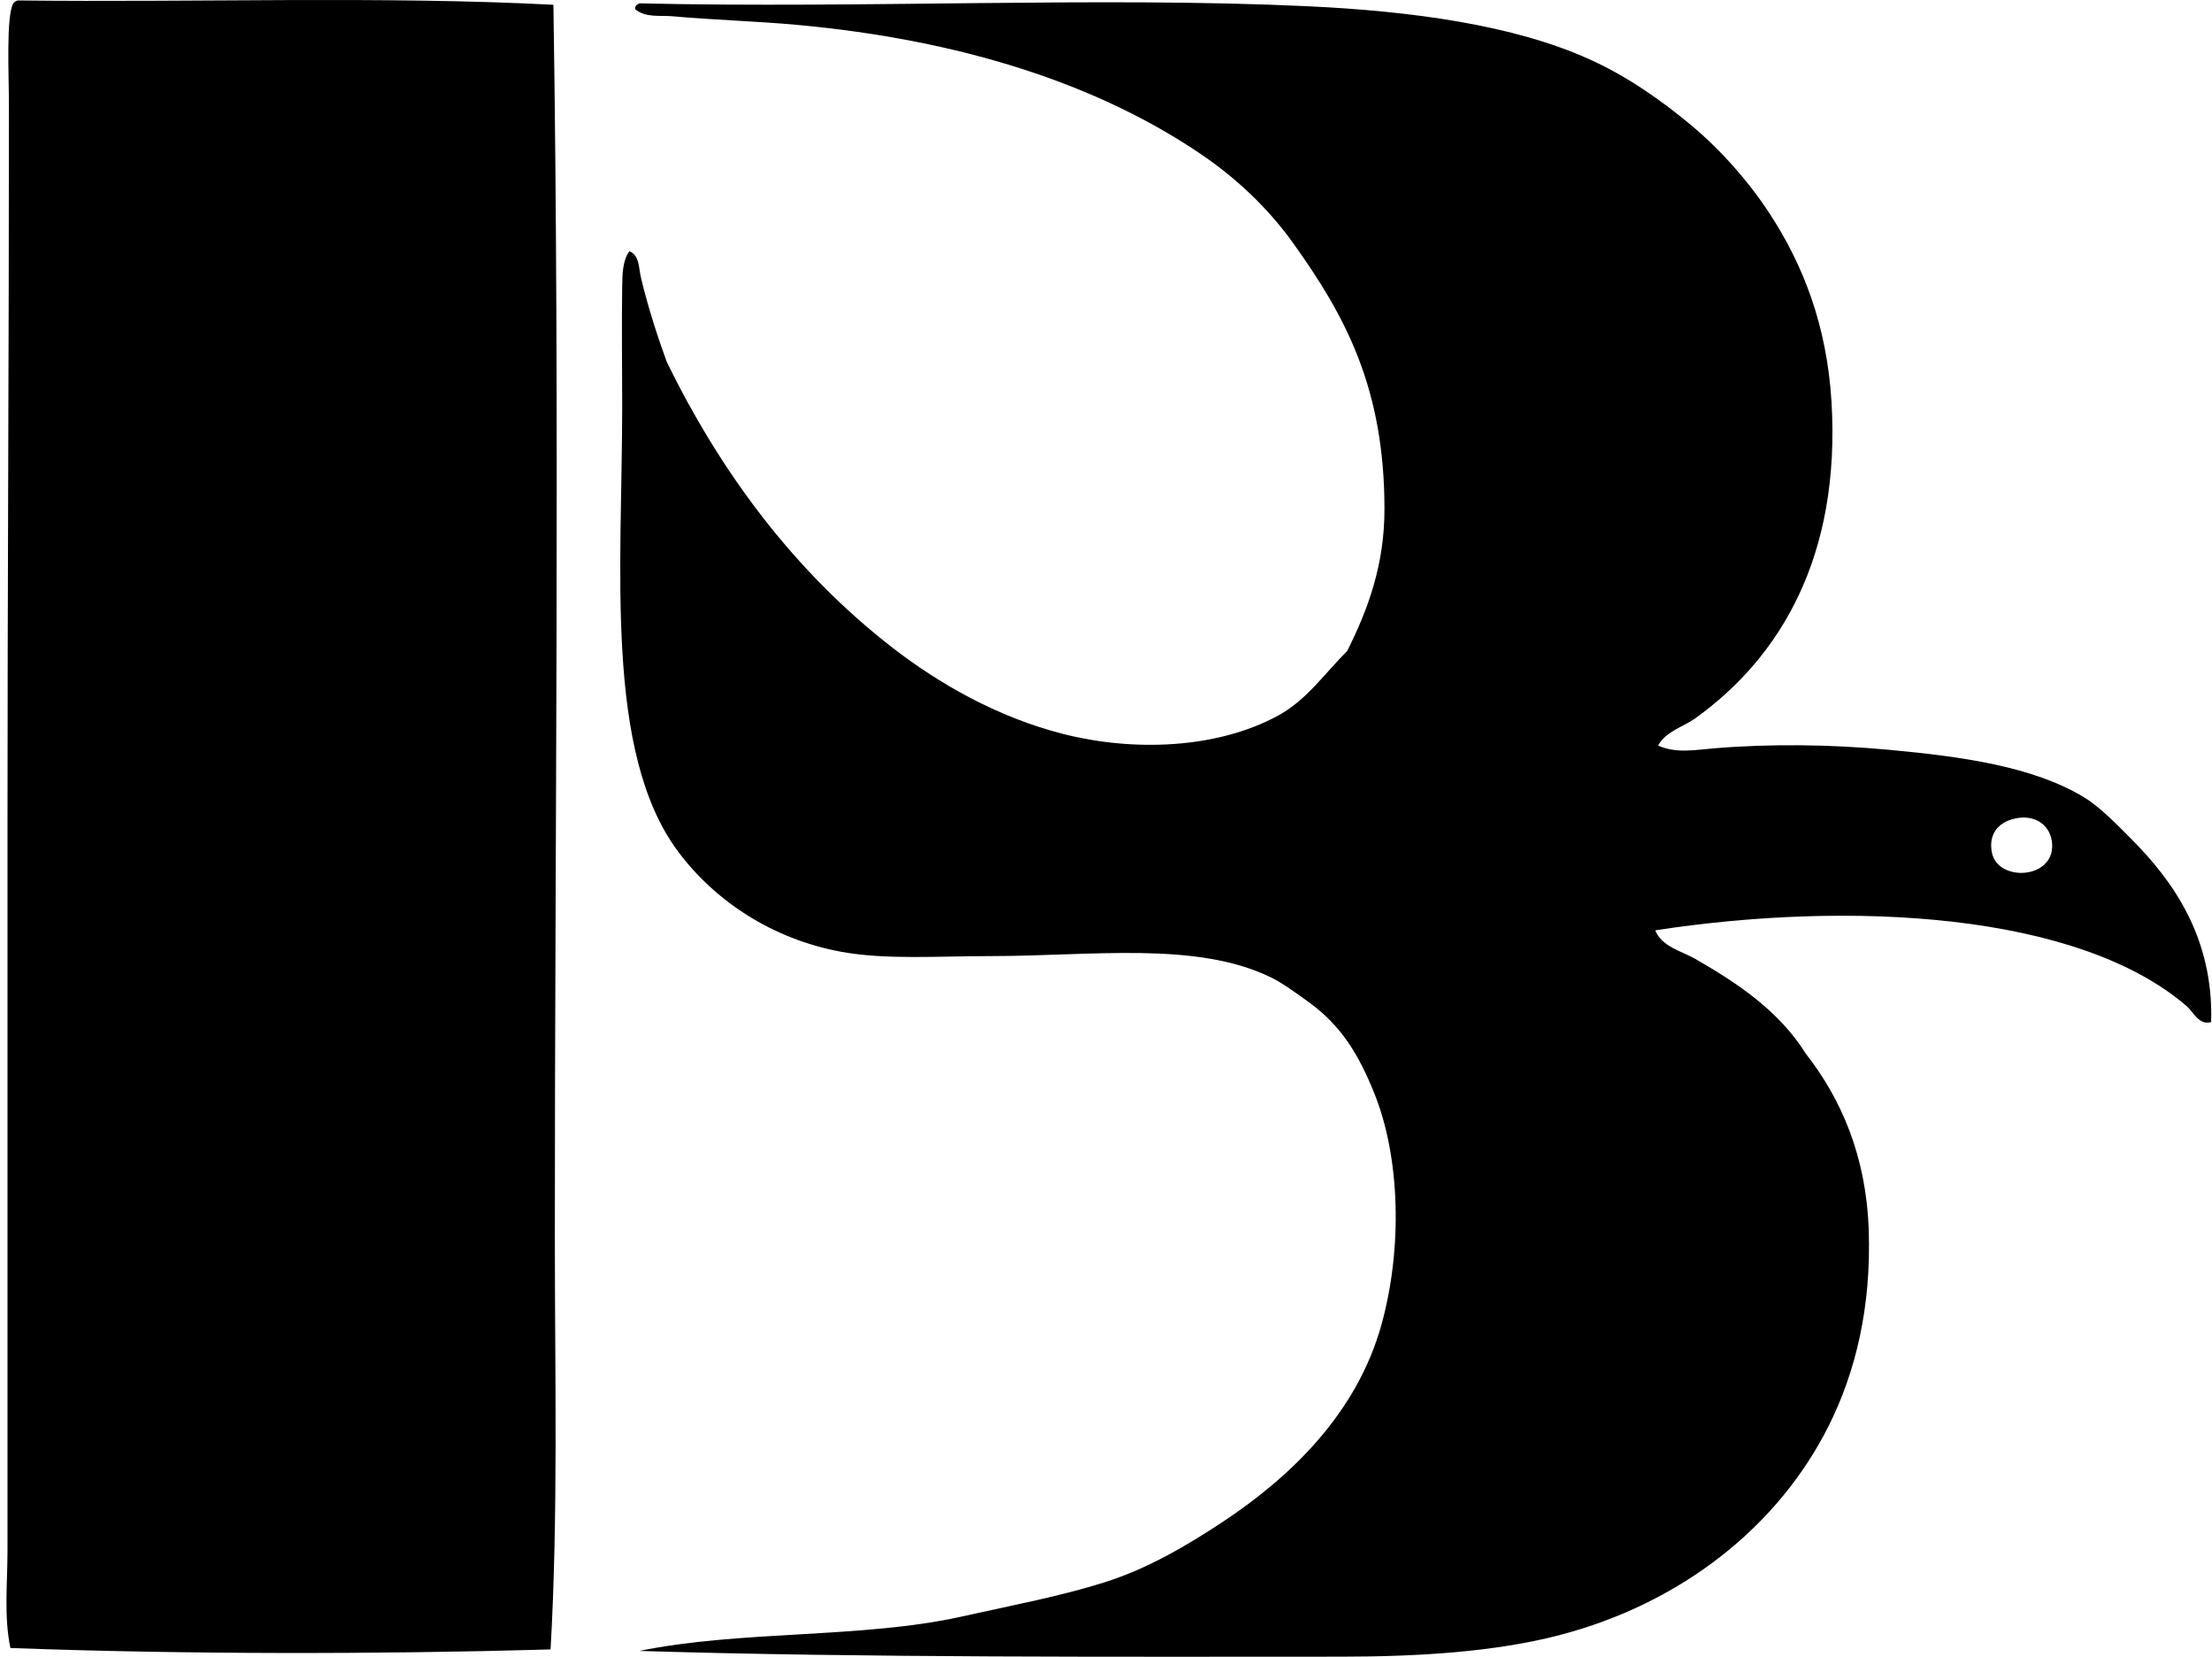 <svg xmlns="http://www.w3.org/2000/svg" width="267" height="200" fill="none" viewBox="0 0 267 200">
  <path fill="#000" fill-rule="evenodd" d="M66.8.577c.788 50.648.166 100.383.172 148.91.004 16.586.407 33.523-.516 49.636-20.907.601-44.35.598-65.201-.173-.796-3.819-.35-7.789-.35-11.76-.004-28.74.003-57.158 0-87.513-.004-28.478.176-56.85.173-86.994 0-3.581-.36-10.696.523-12.28.124-.162.311-.265.516-.35 21.69.255 44.21-.548 64.682.524ZM77.177.404c27.014.63 55.443-.828 80.594.346 12.764.594 24.963 2.284 34.071 6.4 4.544 2.051 8.642 4.922 12.28 7.956 3.586 2.988 6.984 6.845 9.512 10.724 4.006 6.131 6.877 13.45 7.436 22.655 1.128 18.644-6.145 30.84-16.428 38.222-1.481 1.065-3.504 1.535-4.501 3.289 2.086.993 4.579.527 6.746.346 6.754-.569 14.119-.477 21.099.174 8.914.827 17.379 2.015 23.521 5.706 1.937 1.16 3.967 3.275 5.707 5.018 5.173 5.169 9.981 12.057 9.684 22.138-1.453.46-2.171-1.241-2.938-1.902-13.185-11.365-40.655-12.768-64.165-9.165.809 1.998 3.192 2.507 4.844 3.454 5.183 2.985 10.098 6.284 13.319 11.418 4.318 5.526 7.298 12.425 7.606 21.275.322 9.246-1.552 17.131-4.841 23.694-6.113 12.195-17.852 21.438-32.516 25.253-7.786 2.023-17.028 2.589-26.289 2.592-26.763.004-57.723.142-84.748-.693 12.309-2.514 26.929-1.478 38.916-4.151 6.167-1.376 11.93-2.447 17.294-4.151 5.237-1.662 9.908-4.441 14.186-7.263 8.08-5.339 16.219-13.047 19.196-23.871 2.543-9.218 2.239-20.115-.862-27.845-1.91-4.752-3.996-8.192-7.956-11.067-1.411-1.025-3.133-2.27-4.494-2.942-9.017-4.427-21.608-2.595-33.899-2.592-6.4 0-12.633.464-17.99-.516-8.31-1.527-15.236-6.106-19.716-12.11-8.914-11.955-6.747-34.217-6.743-53.788 0-4.947-.075-9.791 0-14.526.02-1.403.06-3.055.862-4.15 1.224.456 1.132 2.036 1.386 3.111.817 3.465 1.98 7.09 3.116 10.208 6.453 13.252 15.363 25.338 27.325 34.588 5.417 4.19 12.496 8.33 20.582 10.378 8.412 2.128 18.496 1.82 25.943-2.252 3.394-1.857 5.516-4.993 8.302-7.783 2.493-4.978 4.501-10.385 4.494-17.124 0-14.657-4.759-23.372-11.067-32.17-3.126-4.356-7.008-7.888-10.894-10.547-12.658-8.652-29.263-13.939-48.95-15.738-4.923-.45-9.95-.584-15.046-1.04-1.457-.127-3.256.209-4.494-.863-.035-.442.258-.548.516-.696Zm163.266 102.558c.735 3.525 7.475 3.203 7.263-1.036-.113-2.267-2.033-3.663-4.494-3.112-2.111.474-3.222 1.987-2.769 4.148Z" clip-rule="evenodd"/>
</svg>

